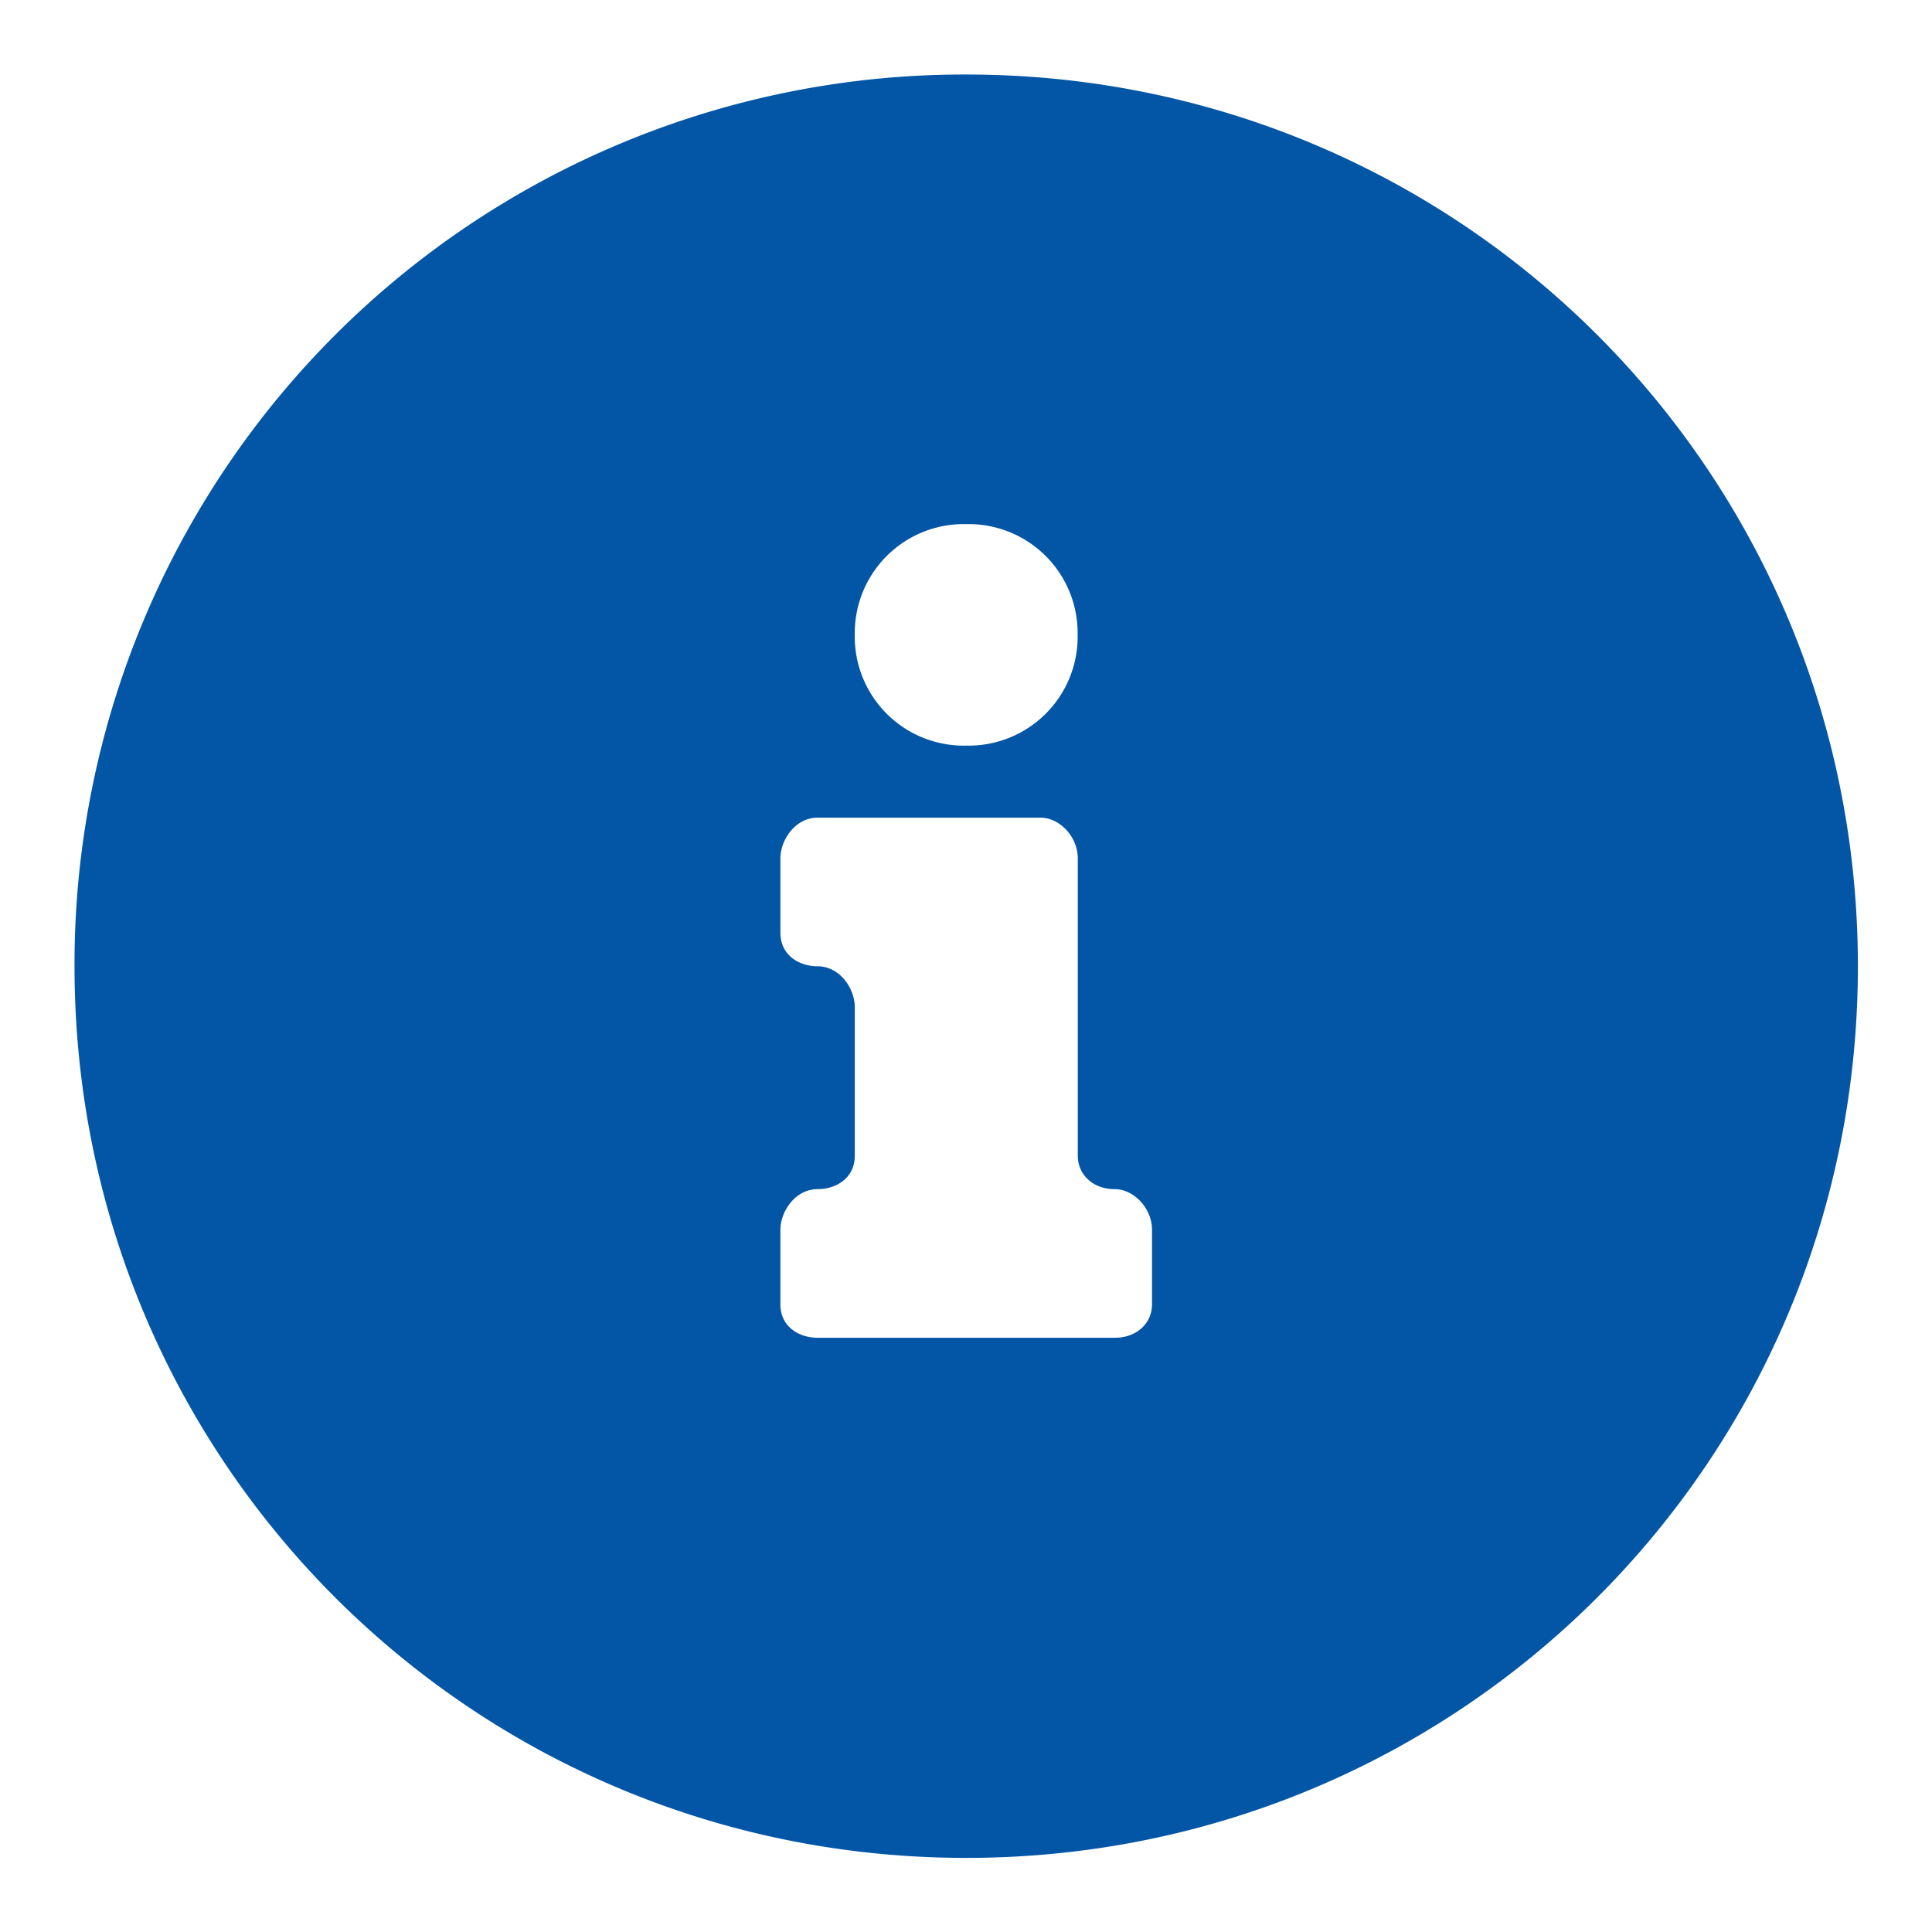 <svg xmlns="http://www.w3.org/2000/svg" width="14" height="14" viewBox="0 0 14 14"><g><g><path fill="#0356a5" d="M8.348 9.452c0 .134-.108.242-.27.242H5.925c-.135 0-.27-.08-.27-.242v-.539c0-.135.108-.296.27-.296.134 0 .269-.08.269-.242V7.298c0-.135-.108-.296-.27-.296-.134 0-.269-.081-.269-.243v-.538c0-.135.108-.296.27-.296H7.54c.135 0 .27.134.27.296v2.154c0 .134.107.242.268.242.135 0 .27.135.27.296zM7.809 4.6a.79.79 0 0 1-.807.803.79.79 0 0 1-.808-.803.79.79 0 0 1 .808-.802.79.79 0 0 1 .807.802zM7.002.54A6.446 6.446 0 0 0 .54 7.002c0 3.58 2.88 6.461 6.462 6.461 3.58 0 6.461-2.88 6.461-6.461 0-3.581-2.88-6.462-6.461-6.462z"/></g></g></svg>